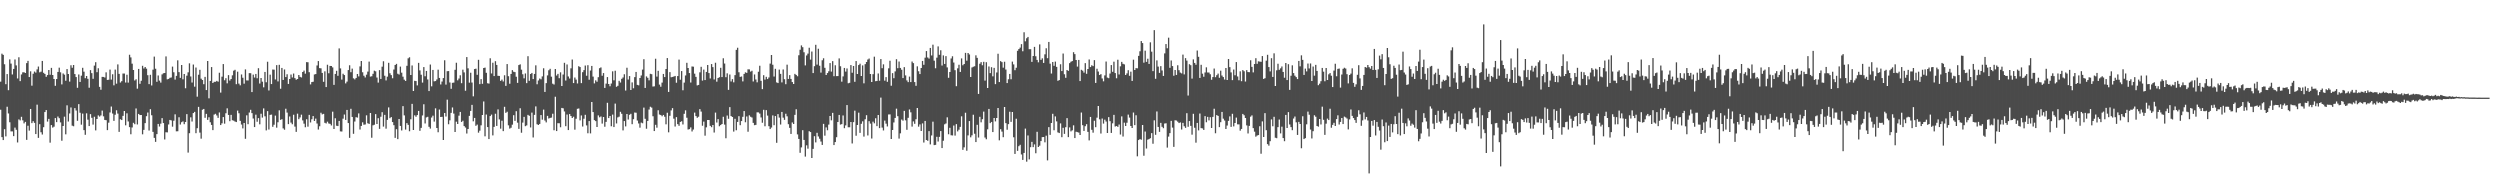 <?xml version="1.0" encoding="UTF-8"?>
<svg xmlns="http://www.w3.org/2000/svg" width="1920" height="150">
  <path d="M0 62.709h1v21.571H0zM1 41.202h1v64.139H1zM2 42.135h1v65.433H2zM3 49.363h1v49.859H3zM4 64.672h1v40.108H4zM5 56.895h1v25.058H5zM6 69.292h1v17.837H6zM7 45.593h1v48.296H7zM8 48.843h1v52.047H8zM9 57.195h1v43.730H9zM10 52.922h1v51.607H10zM11 45.645h1v52.371H11zM12 50.244h1v49.459H12zM13 60.286h1v49.107H13zM14 43.975h1v47.723H14zM15 62.307h1v30.169H15zM16 57.175h1v32.506H16zM17 55.575h1v36.841H17zM18 55.515h1v39.246H18zM19 56.071h1v37.531H19zM20 48.462h1v58.981H20zM21 46.723h1v49.819H21zM22 59.185h1v41.114H22zM23 54.791h1v28.895H23zM24 65.818h1v28.728H24zM25 56.626h1v36.447H25zM26 54.963h1v39.421H26zM27 55.754h1v47.208H27zM28 53.277h1v27.088H28zM29 51.122h1v54.765H29zM30 55.555h1v39.811H30zM31 55.064h1v46.514H31zM32 46.778h1v56.564H32zM33 55.901h1v41.794H33zM34 56.758h1v29.293H34zM35 58.958h1v25.551H35zM36 57.639h1v35.741H36zM37 53.748h1v37.546H37zM38 57.412h1v52.154H38zM39 52.111h1v43.916H39zM40 57.606h1v40.389H40zM41 60.653h1v36.621H41zM42 65.893h1v24.758H42zM43 60.713h1v33.079H43zM44 55.243h1v34.238H44zM45 51.965h1v38.801H45zM46 55.560h1v38.434H46zM47 64.812h1v43.278H47zM48 56.427h1v40.332H48zM49 57.345h1v32.232H49zM50 61.991h1v41.200H50zM51 53.041h1v27.845H51zM52 56.824h1v36.496H52zM53 62.675h1v24.466H53zM54 50.112h1v32.423H54zM55 52.010h1v44.514H55zM56 49.911h1v47.036H56zM57 56.902h1v26.169H57zM58 59.173h1v25.704H58zM59 67.412h1v25.377H59zM60 57.170h1v22.802H60zM61 62.902h1v23.662H61zM62 58.110h1v37.646H62zM63 52.059h1v35.192H63zM64 55.057h1v44.886H64zM65 60.079h1v43.443H65zM66 58.393h1v28.629H66zM67 60.535h1v31.356H67zM68 67.371h1v29.434H68zM69 53.857h1v33.777H69zM70 56.165h1v34.282H70zM71 60.497h1v35.196H71zM72 50.407h1v39.235H72zM73 47.768h1v52.397H73zM74 55.453h1v35.918H74zM75 52.413h1v36.192H75zM76 66.698h1v22.864H76zM77 68.897h1v19.771H77zM78 59.058h1v25.895H78zM79 59.067h1v30.283H79zM80 59.543h1v32.561H80zM81 55.572h1v36.757H81zM82 61.378h1v38.574H82zM83 61.220h1v32.996H83zM84 53.448h1v32.942H84zM85 61.158h1v20.641H85zM86 57.027h1v30.172H86zM87 65.520h1v27.305H87zM88 53.479h1v34.630H88zM89 64.274h1v20.418H89zM90 49.469h1v37.775H90zM91 56.707h1v44.571H91zM92 63.374h1v28.206H92zM93 62.344h1v29.859H93zM94 56.473h1v32.538H94zM95 56.460h1v28.781H95zM96 63.372h1v32.865H96zM97 57.400h1v29.662H97zM98 63.461h1v29.810H98zM99 42.017h1v55.633H99zM100 44.057h1v59.066H100zM101 48.899h1v48.974H101zM102 53.747h1v40.569H102zM103 61.788h1v33.610H103zM104 60.882h1v22.394H104zM105 68.089h1v27.486H105zM106 52.936h1v34.582H106zM107 64.358h1v24.020H107zM108 61.995h1v26.314H108zM109 50.532h1v52.629H109zM110 52.591h1v47.171H110zM111 51.463h1v43.094H111zM112 52.758h1v36.484H112zM113 57.750h1v28.702H113zM114 64.615h1v35.629H114zM115 57.450h1v26.419H115zM116 65.656h1v22.887H116zM117 53.514h1v47.741H117zM118 43.490h1v62.386H118zM119 52.775h1v56.163H119zM120 62.813h1v40.196H120zM121 57.952h1v37.214H121zM122 61.924h1v35.267H122zM123 63.438h1v31.521H123zM124 57.137h1v33.602H124zM125 56.264h1v38.250H125zM126 56.089h1v51.027H126zM127 43.329h1v58.272H127zM128 60.938h1v40.757H128zM129 60.642h1v34.948H129zM130 59.768h1v32.363H130zM131 59.508h1v32.961H131zM132 51.159h1v46.124H132zM133 55.482h1v37.235H133zM134 61.138h1v26.646H134zM135 58.288h1v42.587H135zM136 46.329h1v54.483H136zM137 55.402h1v34.634H137zM138 59.787h1v35.873H138zM139 49.942h1v43.933H139zM140 60.907h1v32.335H140zM141 56.833h1v38.558H141zM142 67.801h1v25.880H142zM143 58.121h1v29.510H143zM144 55.543h1v61.654H144zM145 48.662h1v53.633H145zM146 58.727h1v31.372H146zM147 63.376h1v29.960H147zM148 49.547h1v37.279H148zM149 66.573h1v19.358H149zM150 51.847h1v50.449H150zM151 74.261h1v24.185H151zM152 57.372h1v24.690H152zM153 53.587h1v48.229H153zM154 60.398h1v46.082H154zM155 61.417h1v22.841H155zM156 64.675h1v19.011H156zM157 59.020h1v31.451H157zM158 69.173h1v18.260H158zM159 46.873h1v45.186H159zM160 75.520h1v14.559H160zM161 62.134h1v31.764H161zM162 51.527h1v44.411H162zM163 63.762h1v36.185H163zM164 62.846h1v25.156H164zM165 62.834h1v24.577H165zM166 62.089h1v26.578H166zM167 62.709h1v27.813H167zM168 55.840h1v30.511H168zM169 71.132h1v24.938H169zM170 58.893h1v35.840H170zM171 49.225h1v40.703H171zM172 61.649h1v33.309H172zM173 60.035h1v26.959H173zM174 64.011h1v19.185H174zM175 57.715h1v30.555H175zM176 61.832h1v31.230H176zM177 60.647h1v27.578H177zM178 57.869h1v34.474H178zM179 54.271h1v38.390H179zM180 53.601h1v39.734H180zM181 64.661h1v29.068H181zM182 55.060h1v29.857H182zM183 64.182h1v22.828H183zM184 65.533h1v27.294H184zM185 57.204h1v38.458H185zM186 59.697h1v38.926H186zM187 64.267h1v30.174H187zM188 53.320h1v53.277H188zM189 61.771h1v26.794H189zM190 61.774h1v33.613H190zM191 56.143h1v30.273H191zM192 56.206h1v28.129H192zM193 70.713h1v16.148H193zM194 57.318h1v33.710H194zM195 59.528h1v38.052H195zM196 56.764h1v31.324H196zM197 60.092h1v33.416H197zM198 52.375h1v38.355H198zM199 64.146h1v31.344H199zM200 59.902h1v27.430H200zM201 62.744h1v27.567H201zM202 67.091h1v16.134H202zM203 55.244h1v34.105H203zM204 63.188h1v36.972H204zM205 47.406h1v37.940H205zM206 69.491h1v30.007H206zM207 57.341h1v30.879H207zM208 64.580h1v23.423H208zM209 53.375h1v43.995H209zM210 53.484h1v42.295H210zM211 61.048h1v27.757H211zM212 50.023h1v48.032H212zM213 62.490h1v31.433H213zM214 49.760h1v34.962H214zM215 68.151h1v23.883H215zM216 52.156h1v39.399H216zM217 61.380h1v37.239H217zM218 53.338h1v46.317H218zM219 59.198h1v24.296H219zM220 57.032h1v29.424H220zM221 64.481h1v30.860H221zM222 60.648h1v28.817H222zM223 57.247h1v36.887H223zM224 59.482h1v35.978H224zM225 56.472h1v31.633H225zM226 59.988h1v37.259H226zM227 61.255h1v40.025H227zM228 60.697h1v26.610H228zM229 57.617h1v33.951H229zM230 59.028h1v31.134H230zM231 59.474h1v28.593H231zM232 55.288h1v37.167H232zM233 54.202h1v40.781H233zM234 56.580h1v41.148H234zM235 47.709h1v43.881H235zM236 47.827h1v49.462H236zM237 55.459h1v32.770H237zM238 64.801h1v29.242H238zM239 63.013h1v28.609H239zM240 62.769h1v26.363H240zM241 57.184h1v35.719H241zM242 56.870h1v34.231H242zM243 50.267h1v44.583H243zM244 46.899h1v52.606H244zM245 52.315h1v44.677H245zM246 52.496h1v34.106H246zM247 56.014h1v31.859H247zM248 62.837h1v24.603H248zM249 54.779h1v39.550H249zM250 66.862h1v27.952H250zM251 49.738h1v43.714H251zM252 56.246h1v38.595H252zM253 50.634h1v44.518H253zM254 50.696h1v45.662H254zM255 51.776h1v33.960H255zM256 65.197h1v33.878H256zM257 56.785h1v34.051H257zM258 54.381h1v42.193H258zM259 58.240h1v38.580H259zM260 37.162h1v55.721H260zM261 52.507h1v48.409H261zM262 61.127h1v39.907H262zM263 56.648h1v34.484H263zM264 57.631h1v30.352H264zM265 64.054h1v28.080H265zM266 62.684h1v21.757H266zM267 53.793h1v40.702H267zM268 50.099h1v55.791H268zM269 55.471h1v28.072H269zM270 52.694h1v37.090H270zM271 60.157h1v42.598H271zM272 60.990h1v32.348H272zM273 59.845h1v30.149H273zM274 56.819h1v33.493H274zM275 58.695h1v28.393H275zM276 50.973h1v48.486H276zM277 46.823h1v49.870H277zM278 55.486h1v38.446H278zM279 58.160h1v37.632H279zM280 59.489h1v36.095H280zM281 57.357h1v31.225H281zM282 54.965h1v39.702H282zM283 47.316h1v47.855H283zM284 58.824h1v27.961H284zM285 58.578h1v47.185H285zM286 56.671h1v39.562H286zM287 54.297h1v41.501H287zM288 54.798h1v32.879H288zM289 59.539h1v35.713H289zM290 63.453h1v27.316H290zM291 53.865h1v45.094H291zM292 60.619h1v29.012H292zM293 51.210h1v34.946H293zM294 47.076h1v50.131H294zM295 58.186h1v30.048H295zM296 61.758h1v37.074H296zM297 58.886h1v33.191H297zM298 48.238h1v34.252H298zM299 56.253h1v34.534H299zM300 57.725h1v32.161H300zM301 60.127h1v33.632H301zM302 53.380h1v42.779H302zM303 49.906h1v55.994H303zM304 49.044h1v50.172H304zM305 56.603h1v50.254H305zM306 57.229h1v34.164H306zM307 51.137h1v45.578H307zM308 55.829h1v44.378H308zM309 58.892h1v22.640H309zM310 61.181h1v27.469H310zM311 62.135h1v37.390H311zM312 50.548h1v44.014H312zM313 44.802h1v51.090H313zM314 43.994h1v56.835H314zM315 57.611h1v34.010H315zM316 50.257h1v29.534H316zM317 69.873h1v29.973H317zM318 62.062h1v26.508H318zM319 62.240h1v27.407H319zM320 65.610h1v22.778H320zM321 48.260h1v36.943H321zM322 54.070h1v46.376H322zM323 57.392h1v40.800H323zM324 63.428h1v25.274H324zM325 51.517h1v28.584H325zM326 58.559h1v36.252H326zM327 54.488h1v35.689H327zM328 61.048h1v28.672H328zM329 69.928h1v27.439H329zM330 49.561h1v49.214H330zM331 66.293h1v23.967H331zM332 53.689h1v35.156H332zM333 62.448h1v30.950H333zM334 62.277h1v20.929H334zM335 61.037h1v37.260H335zM336 53.488h1v48.073H336zM337 59.832h1v24.290H337zM338 64.847h1v25.018H338zM339 62.609h1v27.090H339zM340 59.947h1v47.583H340zM341 46.264h1v40.513H341zM342 64.992h1v24.524H342zM343 54.672h1v21.851H343zM344 54.570h1v40.858H344zM345 63.309h1v29.102H345zM346 68.190h1v18.487H346zM347 63.608h1v18.949H347zM348 63.460h1v23.761H348zM349 53.599h1v47.767H349zM350 48.161h1v45.291H350zM351 61.706h1v33.516H351zM352 60.305h1v28.526H352zM353 57.780h1v28.204H353zM354 63.896h1v29.739H354zM355 53.521h1v39.198H355zM356 55.625h1v41.219H356zM357 69.675h1v28.249H357zM358 43.839h1v58.711H358zM359 52.493h1v46.584H359zM360 63.513h1v25.479H360zM361 55.871h1v29.344H361zM362 63.363h1v17.189H362zM363 73.972h1v19.208H363zM364 53.063h1v37.486H364zM365 52.759h1v43.838H365zM366 57.438h1v38.246H366zM367 45.916h1v55.974H367zM368 64.606h1v35.765H368zM369 60.752h1v35.508H369zM370 64.372h1v23.937H370zM371 52.209h1v25.726H371zM372 51.938h1v52.769H372zM373 55.917h1v32.028H373zM374 63.942h1v33.638H374zM375 64.222h1v42.599H375zM376 44.730h1v44.396H376zM377 56.413h1v31.612H377zM378 48.204h1v55.793H378zM379 58.421h1v39.021H379zM380 47.014h1v40.324H380zM381 49.848h1v46.889H381zM382 58.206h1v25.802H382zM383 58.319h1v33.388H383zM384 62.098h1v36.724H384zM385 61.122h1v31.591H385zM386 62.562h1v38.168H386zM387 57.815h1v24.214H387zM388 65.961h1v20.716H388zM389 49.198h1v36.629H389zM390 58.502h1v37.760H390zM391 64.299h1v34.481H391zM392 56.795h1v41.301H392zM393 53.844h1v41.923H393zM394 55.096h1v33.389H394zM395 55.401h1v37.413H395zM396 58.912h1v26.507H396zM397 63.618h1v30.570H397zM398 49.946h1v49.029H398zM399 49.410h1v33.714H399zM400 53.519h1v48.436H400zM401 57.017h1v37.119H401zM402 60.177h1v29.571H402zM403 56.416h1v40.516H403zM404 63.835h1v32.491H404zM405 43.167h1v45.027H405zM406 62.053h1v26.905H406zM407 56.830h1v41.070H407zM408 56.029h1v30.447H408zM409 60.704h1v44.869H409zM410 56.765h1v31.468H410zM411 50.151h1v31.550H411zM412 64.730h1v30.699H412zM413 61.779h1v34.203H413zM414 60.287h1v34.892H414zM415 60.936h1v27.423H415zM416 58.692h1v33.236H416zM417 52.413h1v31.741H417zM418 70.584h1v21.971H418zM419 63.845h1v30.147H419zM420 57.884h1v31.100H420zM421 53.967h1v37.042H421zM422 52.830h1v37.727H422zM423 58.858h1v31.485H423zM424 64.280h1v23.086H424zM425 64.898h1v35.121H425zM426 53.002h1v21.310H426zM427 58.028h1v42.646H427zM428 56.748h1v37.874H428zM429 60.077h1v34.602H429zM430 55.531h1v42.230H430zM431 66.071h1v16.812H431zM432 57.254h1v25.945H432zM433 48.231h1v37.374H433zM434 61.850h1v35.087H434zM435 49.514h1v38.437H435zM436 58.746h1v41.127H436zM437 60.325h1v27.263H437zM438 52.496h1v36.592H438zM439 45.731h1v44.875H439zM440 63.792h1v25.843H440zM441 59.525h1v40.045H441zM442 61.157h1v30.016H442zM443 64.120h1v19.438H443zM444 50.832h1v32.478H444zM445 51.508h1v40.935H445zM446 63.830h1v24.822H446zM447 55.451h1v41.749H447zM448 53.839h1v37.362H448zM449 50.319h1v37.830H449zM450 58.182h1v38.116H450zM451 50.064h1v52.292H451zM452 61.257h1v31.740H452zM453 54.149h1v48.316H453zM454 50.651h1v27.704H454zM455 58.824h1v27.230H455zM456 64.026h1v28.219H456zM457 61.689h1v31.322H457zM458 62.756h1v34.759H458zM459 59.289h1v29.357H459zM460 52.387h1v37.705H460zM461 51.753h1v37.692H461zM462 58.148h1v36.800H462zM463 56.096h1v33.753H463zM464 67.558h1v29.763H464zM465 64.231h1v29.342H465zM466 59.177h1v19.782H466zM467 64.509h1v26.164H467zM468 66.244h1v22.866H468zM469 64.180h1v32.803H469zM470 54.786h1v33.234H470zM471 61.685h1v35.914H471zM472 54.302h1v25.273H472zM473 66.685h1v28.153H473zM474 65.906h1v24.280H474zM475 62.071h1v27.528H475zM476 63.407h1v22.432H476zM477 60.537h1v26.864H477zM478 59.473h1v40.673H478zM479 57.011h1v35.990H479zM480 69.556h1v27.497H480zM481 52.035h1v35.523H481zM482 61.072h1v30.727H482zM483 58.398h1v29.762H483zM484 69.130h1v18.278H484zM485 63.297h1v32.105H485zM486 67.812h1v23.754H486zM487 59.231h1v27.213H487zM488 55.260h1v31.342H488zM489 65.178h1v27.388H489zM490 65.545h1v29.294H490zM491 59.902h1v38.154H491zM492 57.975h1v36.179H492zM493 53.438h1v41.208H493zM494 45.463h1v37.188H494zM495 67.530h1v23.728H495zM496 58.683h1v40.185H496zM497 59.741h1v33.136H497zM498 61.674h1v22.460H498zM499 56.700h1v25.260H499zM500 56.993h1v25.669H500zM501 66.469h1v22.819H501zM502 66.296h1v34.357H502zM503 45.094h1v50.754H503zM504 58.843h1v39.222H504zM505 54.380h1v30.297H505zM506 64.969h1v23.019H506zM507 66.597h1v21.784H507zM508 63.447h1v25.860H508zM509 56.781h1v31.463H509zM510 59.198h1v30.442H510zM511 53.005h1v42.506H511zM512 44.596h1v41.996H512zM513 70.629h1v30.984H513zM514 55.399h1v33.538H514zM515 59.358h1v25.441H515zM516 59.077h1v23.952H516zM517 58.759h1v32.387H517zM518 58.305h1v38.882H518zM519 63.540h1v26.418H519zM520 58.408h1v36.906H520zM521 45.762h1v50.860H521zM522 61.250h1v32.419H522zM523 54.561h1v38.560H523zM524 69.333h1v26.279H524zM525 63.447h1v23.958H525zM526 57.943h1v26.794H526zM527 48.208h1v42.190H527zM528 52.211h1v47.279H528zM529 56.128h1v43.044H529zM530 63.378h1v34.456H530zM531 51.069h1v49.910H531zM532 51.187h1v48.287H532zM533 56.565h1v29.927H533zM534 59.050h1v30.106H534zM535 65.584h1v24.886H535zM536 65.232h1v24.410H536zM537 55.547h1v28.267H537zM538 51.316h1v34.410H538zM539 61.902h1v34.670H539zM540 53.455h1v39.926H540zM541 61.508h1v42.683H541zM542 55.246h1v42.531H542zM543 49.902h1v42.259H543zM544 56.120h1v36.019H544zM545 60.248h1v36.426H545zM546 49.208h1v48.470H546zM547 51.566h1v44.411H547zM548 61.030h1v40.744H548zM549 48.158h1v38.314H549zM550 62.706h1v31.376H550zM551 59.925h1v31.575H551zM552 59.279h1v37.680H552zM553 52.092h1v43.950H553zM554 59.180h1v36.038H554zM555 44.728h1v44.950H555zM556 48.783h1v46.910H556zM557 59.266h1v46.918H557zM558 56.332h1v32.408H558zM559 69.011h1v22.214H559zM560 57.263h1v25.000H560zM561 62.564h1v26.582H561zM562 60.749h1v29.114H562zM563 63.255h1v37.808H563zM564 57.684h1v33.577H564zM565 38.282h1v61.744H565zM566 36.678h1v56.984H566zM567 55.520h1v33.724H567zM568 59.052h1v37.091H568zM569 58.725h1v34.264H569zM570 62.531h1v27.151H570zM571 56.779h1v28.535H571zM572 55.558h1v38.353H572zM573 55.947h1v33.479H573zM574 53.266h1v47.925H574zM575 53.305h1v35.255H575zM576 54.968h1v34.685H576zM577 54.341h1v35.922H577zM578 62.582h1v31.777H578zM579 57.202h1v38.961H579zM580 61.009h1v34.888H580zM581 63.224h1v23.064H581zM582 55.103h1v31.220H582zM583 50.469h1v36.774H583zM584 62.071h1v28.131H584zM585 68.460h1v25.814H585zM586 57.741h1v26.609H586zM587 61.114h1v35.853H587zM588 59.008h1v25.581H588zM589 60.722h1v28.044H589zM590 59.493h1v37.448H590zM591 48.863h1v50.244H591zM592 42.252h1v55.680H592zM593 49.700h1v38.920H593zM594 58.751h1v37.413H594zM595 52.843h1v36.300H595zM596 63.300h1v46.352H596zM597 63.814h1v23.853H597zM598 53.460h1v36.839H598zM599 56.709h1v38.910H599zM600 63.299h1v22.658H600zM601 53.337h1v37.054H601zM602 60.807h1v31.273H602zM603 64.675h1v22.682H603zM604 49.667h1v39.699H604zM605 60.617h1v34.774H605zM606 57.700h1v40.501H606zM607 60.610h1v42.256H607zM608 63.025h1v31.043H608zM609 64.524h1v30.718H609zM610 56.722h1v31.502H610zM611 57.542h1v26.366H611zM612 58.576h1v44.623H612zM613 42.440h1v64.277H613zM614 38.216h1v79.117H614zM615 34.874h1v78.312H615zM616 36.263h1v63.724H616zM617 40.133h1v67.333H617zM618 50.230h1v70.064H618zM619 42.610h1v68.990H619zM620 41.144h1v73.039H620zM621 36.665h1v64.120H621zM622 45.774h1v55.649H622zM623 39.571h1v81.763H623zM624 56.135h1v58.195H624zM625 50.859h1v53.767H625zM626 34.400h1v74.987H626zM627 49.596h1v52.379H627zM628 37.414h1v67.413H628zM629 50.506h1v56.023H629zM630 55.758h1v52.948H630zM631 46.273h1v65.019H631zM632 44.751h1v50.359H632zM633 52.073h1v52.124H633zM634 57.614h1v40.218H634zM635 56.104h1v43.937H635zM636 54.733h1v40.952H636zM637 48.442h1v40.653H637zM638 54.982h1v37.430H638zM639 46.951h1v39.745H639zM640 58.501h1v52.893H640zM641 50.146h1v58.985H641zM642 58.456h1v46.911H642zM643 58.425h1v35.258H643zM644 44.864h1v43.414H644zM645 50.909h1v44.780H645zM646 62.718h1v32.602H646zM647 58.692h1v30.003H647zM648 52.196h1v46.266H648zM649 55.015h1v41.292H649zM650 52.591h1v28.088H650zM651 63.964h1v33.771H651zM652 63.573h1v34.156H652zM653 49.982h1v43.721H653zM654 55.872h1v54.322H654zM655 50.695h1v43.091H655zM656 62.823h1v22.156H656zM657 46.905h1v57.356H657zM658 56.813h1v39.175H658zM659 49.987h1v36.544H659zM660 48.897h1v53.166H660zM661 58.386h1v36.700H661zM662 50.249h1v42.956H662zM663 64.004h1v40.921H663zM664 49.272h1v42.301H664zM665 47.631h1v40.864H665zM666 45.728h1v58.322H666zM667 44.955h1v48.148H667zM668 56.810h1v38.104H668zM669 62.997h1v43.412H669zM670 56.963h1v36.454H670zM671 43.518h1v51.209H671zM672 62.347h1v28.485H672zM673 62.134h1v34.743H673zM674 56.422h1v31.918H674zM675 61.998h1v36.417H675zM676 45.366h1v29.607H676zM677 52.354h1v45.643H677zM678 49.406h1v50.801H678zM679 61.937h1v30.699H679zM680 59.237h1v35.748H680zM681 62.846h1v34.281H681zM682 52.492h1v35.430H682zM683 46.639h1v41.220H683zM684 65.838h1v40.891H684zM685 56.178h1v43.648H685zM686 60.060h1v33.999H686zM687 54.840h1v35.710H687zM688 45.452h1v37.985H688zM689 52.395h1v36.824H689zM690 47.233h1v59.213H690zM691 52.198h1v50.226H691zM692 53.577h1v38.218H692zM693 59.955h1v32.709H693zM694 51.535h1v33.624H694zM695 57.890h1v34.512H695zM696 61.757h1v37.927H696zM697 63.100h1v27.364H697zM698 58.837h1v25.210H698zM699 63.048h1v23.239H699zM700 47.242h1v49.996H700zM701 48.482h1v44.750H701zM702 63.017h1v32.067H702zM703 65.870h1v25.747H703zM704 50.938h1v31.997H704zM705 54.748h1v42.524H705zM706 56.898h1v38.643H706zM707 52.201h1v48.410H707zM708 46.780h1v47.972H708zM709 49.791h1v59.697H709zM710 44.313h1v48.578H710zM711 39.212h1v68.308H711zM712 44.111h1v64.044H712zM713 45.024h1v55.697H713zM714 36.796h1v74.116H714zM715 42.617h1v61.430H715zM716 34.311h1v59.145H716zM717 46.610h1v64.859H717zM718 52.417h1v58.835H718zM719 44.285h1v60.799H719zM720 35.659h1v73.040H720zM721 42.109h1v62.998H721zM722 38.592h1v62.079H722zM723 50.340h1v63.364H723zM724 42.542h1v65.558H724zM725 49.109h1v46.373H725zM726 43.096h1v51.742H726zM727 51.776h1v38.359H727zM728 59.752h1v43.381H728zM729 55.301h1v42.857H729zM730 44.920h1v58.981H730zM731 43.193h1v60.856H731zM732 48.047h1v48.360H732zM733 53.914h1v50.247H733zM734 66.226h1v29.129H734zM735 52.470h1v48.428H735zM736 49.720h1v49.858H736zM737 55.238h1v42.187H737zM738 44.864h1v44.466H738zM739 50.124h1v64.987H739zM740 49.140h1v63.990H740zM741 40.609h1v45.955H741zM742 46.590h1v69.154H742zM743 40.724h1v63.281H743zM744 41.849h1v51.124H744zM745 59.142h1v46.317H745zM746 51.788h1v52.161H746zM747 51.258h1v36.870H747zM748 50.888h1v51.798H748zM749 42.497h1v66.608H749zM750 44.436h1v51.422H750zM751 72.146h1v33.498H751zM752 48.943h1v40.753H752zM753 47.698h1v46.271H753zM754 50.118h1v41.449H754zM755 47.439h1v38.252H755zM756 61.887h1v43.723H756zM757 47.762h1v59.196H757zM758 67.596h1v31.741H758zM759 51.059h1v32.610H759zM760 56.151h1v38.412H760zM761 51.606h1v42.015H761zM762 58.625h1v42.779H762zM763 52.141h1v38.492H763zM764 64.618h1v28.614H764zM765 55.651h1v34.986H765zM766 41.278h1v41.646H766zM767 63.029h1v44.726H767zM768 46.939h1v52.275H768zM769 47.705h1v53.374H769zM770 51.947h1v53.421H770zM771 47.392h1v34.772H771zM772 53.375h1v41.210H772zM773 63.776h1v35.880H773zM774 60.893h1v34.427H774zM775 56.758h1v29.077H775zM776 60.854h1v32.764H776zM777 47.304h1v38.730H777zM778 49.458h1v55.953H778zM779 53.896h1v64.303H779zM780 52.018h1v39.176H780zM781 39.026h1v76.834H781zM782 37.676h1v74.622H782zM783 36.562h1v74.652H783zM784 33.889h1v84.736H784zM785 39.364h1v83.440H785zM786 24.779h1v92.667H786zM787 31.759h1v66.995H787zM788 29.382h1v94.797H788zM789 28.368h1v75.679H789zM790 37.782h1v84.658H790zM791 37.788h1v75.274H791zM792 47.490h1v61.475H792zM793 42.987h1v70.006H793zM794 35.977h1v74.934H794zM795 43.204h1v74.507H795zM796 46.036h1v55.200H796zM797 47.875h1v65.018H797zM798 34.086h1v77.771H798zM799 45.984h1v62.368H799zM800 44.814h1v60.495H800zM801 48.348h1v56.856H801zM802 41.733h1v67.575H802zM803 37.068h1v67.118H803zM804 44.715h1v78.464H804zM805 32.213h1v65.402H805zM806 48.900h1v54.690H806zM807 56.483h1v38.004H807zM808 47.622h1v39.789H808zM809 50.526h1v49.507H809zM810 47.289h1v42.087H810zM811 51.352h1v41.885H811zM812 62.032h1v39.651H812zM813 61.481h1v40.718H813zM814 49.373h1v45.405H814zM815 54.558h1v50.820H815zM816 41.117h1v57.056H816zM817 57.016h1v45.773H817zM818 59.727h1v37.962H818zM819 53.785h1v36.953H819zM820 54.410h1v50.917H820zM821 48.504h1v49.318H821zM822 47.411h1v53.487H822zM823 46.888h1v53.232H823zM824 40.064h1v56.208H824zM825 41.567h1v64.464H825zM826 46.095h1v55.095H826zM827 51.143h1v50.325H827zM828 46.021h1v55.824H828zM829 62.263h1v41.433H829zM830 53.632h1v32.815H830zM831 54.259h1v41.889H831zM832 55.754h1v44.809H832zM833 48.462h1v48.447H833zM834 56.658h1v38.725H834zM835 52.985h1v48.313H835zM836 45.653h1v62.194H836zM837 51.489h1v38.340H837zM838 50.108h1v49.568H838zM839 50.798h1v51.113H839zM840 46.203h1v46.543H840zM841 63.708h1v33.972H841zM842 52.763h1v37.606H842zM843 54.911h1v26.497H843zM844 57.606h1v34.048H844zM845 56.912h1v45.627H845zM846 60.278h1v30.769H846zM847 62.451h1v32.465H847zM848 57.894h1v34.009H848zM849 47.274h1v46.077H849zM850 59.620h1v42.545H850zM851 60.038h1v29.896H851zM852 56.468h1v36.599H852zM853 49.979h1v52.124H853zM854 55.148h1v39.568H854zM855 47.367h1v40.876H855zM856 56.109h1v41.050H856zM857 60.128h1v36.634H857zM858 45.856h1v51.576H858zM859 57.202h1v38.452H859zM860 50.919h1v52.418H860zM861 47.518h1v41.899H861zM862 48.982h1v55.899H862zM863 49.481h1v44.730H863zM864 57.582h1v39.181H864zM865 56.379h1v37.893H865zM866 53.927h1v34.061H866zM867 58.234h1v32.090H867zM868 55.039h1v41.717H868zM869 62.132h1v36.155H869zM870 45.823h1v40.579H870zM871 53.743h1v42.366H871zM872 52.350h1v36.183H872zM873 52.459h1v67.626H873zM874 42.928h1v64.626H874zM875 39.382h1v67.400H875zM876 31.539h1v75.778H876zM877 33.097h1v62.882H877zM878 48.144h1v71.460H878zM879 38.907h1v62.085H879zM880 47.518h1v66.554H880zM881 45.115h1v62.131H881zM882 49.095h1v57.705H882zM883 32.499h1v73.653H883zM884 39.675h1v62.594H884zM885 54.647h1v55.765H885zM886 23.165h1v69.234H886zM887 60.543h1v42.973H887zM888 46.374h1v39.241H888zM889 51.162h1v46.340H889zM890 55.965h1v45.301H890zM891 50.812h1v43.527H891zM892 54.095h1v43.267H892zM893 58.300h1v40.168H893zM894 41.017h1v53.845H894zM895 33.836h1v60.851H895zM896 37.052h1v76.318H896zM897 28.946h1v75.983H897zM898 52.071h1v50.173H898zM899 46.425h1v46.419H899zM900 50.758h1v47.227H900zM901 58.140h1v54.657H901zM902 53.768h1v38.603H902zM903 57.545h1v35.010H903zM904 50.133h1v43.313H904zM905 53.937h1v40.579H905zM906 55.756h1v38.244H906zM907 56.355h1v43.128H907zM908 41.948h1v52.405H908zM909 57.143h1v39.816H909zM910 44.662h1v53.522H910zM911 46.556h1v40.358H911zM912 73.373h1v24.032H912zM913 49.322h1v43.656H913zM914 50.075h1v46.570H914zM915 60.341h1v43.092H915zM916 45.599h1v41.804H916zM917 48.334h1v49.761H917zM918 49.706h1v59.858H918zM919 38.827h1v55.603H919zM920 43.602h1v56.529H920zM921 59.842h1v27.340H921zM922 49.781h1v48.612H922zM923 56.565h1v42.063H923zM924 58.935h1v40.832H924zM925 55.656h1v33.537H925zM926 51.725h1v42.195H926zM927 55.673h1v34.093H927zM928 55.720h1v36.748H928zM929 57.046h1v32.950H929zM930 61.254h1v37.063H930zM931 59.171h1v30.605H931zM932 52.609h1v30.890H932zM933 59.304h1v43.019H933zM934 57.750h1v30.627H934zM935 56.508h1v32.538H935zM936 59.767h1v37.866H936zM937 54.260h1v39.610H937zM938 58.000h1v27.953H938zM939 59.196h1v31.959H939zM940 61.088h1v31.507H940zM941 52.206h1v46.849H941zM942 61.428h1v34.982H942zM943 45.301h1v47.540H943zM944 51.546h1v37.863H944zM945 55.623h1v41.801H945zM946 61.546h1v25.836H946zM947 53.419h1v43.634H947zM948 57.813h1v36.629H948zM949 47.692h1v42.637H949zM950 58.702h1v36.780H950zM951 61.654h1v33.871H951zM952 54.808h1v45.552H952zM953 62.352h1v36.654H953zM954 53.789h1v33.704H954zM955 54.732h1v33.776H955zM956 62.641h1v28.001H956zM957 53.847h1v42.475H957zM958 55.356h1v47.148H958zM959 55.467h1v41.212H959zM960 46.265h1v43.351H960zM961 51.363h1v37.240H961zM962 55.617h1v42.765H962zM963 49.168h1v51.952H963zM964 44.709h1v60.270H964zM965 49.012h1v55.094H965zM966 47.128h1v56.598H966zM967 47.335h1v49.623H967zM968 47.439h1v70.604H968zM969 43.079h1v50.132H969zM970 60.603h1v44.589H970zM971 60.076h1v26.833H971zM972 46.615h1v53.404H972zM973 42.098h1v68.620H973zM974 51.511h1v60.355H974zM975 54.850h1v53.583H975zM976 44.677h1v47.007H976zM977 59.073h1v37.906H977zM978 40.950h1v48.761H978zM979 66.037h1v39.753H979zM980 54.002h1v52.136H980zM981 48.934h1v48.724H981zM982 53.588h1v38.239H982zM983 52.483h1v49.951H983zM984 51.062h1v46.210H984zM985 55.230h1v50.813H985zM986 59.707h1v48.760H986zM987 48.386h1v39.872H987zM988 61.509h1v36.780H988zM989 49.299h1v36.834H989zM990 69.025h1v26.572H990zM991 58.178h1v39.469H991zM992 50.166h1v49.812H992zM993 56.127h1v34.919H993zM994 58.117h1v31.365H994zM995 59.261h1v34.694H995zM996 60.742h1v42.907H996zM997 46.804h1v46.810H997zM998 50.932h1v44.283H998zM999 42.493h1v71.396H999zM1000 45.958h1v43.351H1000zM1001 57.543h1v49.235H1001zM1002 52.710h1v53.378H1002zM1003 54.811h1v40.684H1003zM1004 48.781h1v36.950H1004zM1005 52.599h1v35.506H1005zM1006 48.728h1v50.750H1006zM1007 62.218h1v44.108H1007zM1008 51.101h1v49.664H1008zM1009 58.113h1v30.426H1009zM1010 49.819h1v39.815H1010zM1011 54.495h1v42.267H1011zM1012 65.418h1v31.860H1012zM1013 64.275h1v27.134H1013zM1014 62.336h1v33.269H1014zM1015 52.154h1v29.745H1015zM1016 55.058h1v36.945H1016zM1017 62.411h1v41.179H1017zM1018 52.231h1v42.744H1018zM1019 61.454h1v29.607H1019zM1020 57.080h1v35.142H1020zM1021 56.135h1v27.366H1021zM1022 58.174h1v39.920H1022zM1023 66.886h1v29.008H1023zM1024 54.215h1v40.093H1024zM1025 48.965h1v47.796H1025zM1026 58.594h1v32.875H1026zM1027 52.886h1v35.710H1027zM1028 52.645h1v43.011H1028zM1029 67.259h1v26.403H1029zM1030 57.244h1v33.367H1030zM1031 52.826h1v42.433H1031zM1032 52.009h1v37.566H1032zM1033 52.639h1v37.542H1033zM1034 56.963h1v34.057H1034zM1035 64.060h1v35.297H1035zM1036 57.624h1v34.066H1036zM1037 56.534h1v27.538H1037zM1038 52.490h1v36.491H1038zM1039 63.643h1v27.013H1039zM1040 66.638h1v25.549H1040zM1041 64.769h1v29.568H1041zM1042 57.447h1v32.314H1042zM1043 50.071h1v34.635H1043zM1044 60.208h1v27.595H1044zM1045 69.008h1v27.589H1045zM1046 66.015h1v26.471H1046zM1047 57.527h1v28.830H1047zM1048 51.458h1v40.223H1048zM1049 51.980h1v37.804H1049zM1050 49.910h1v42.613H1050zM1051 51.601h1v81.574H1051zM1052 52.756h1v52.484H1052zM1053 50.706h1v42.148H1053zM1054 53.773h1v42.722H1054zM1055 37.579h1v54.621H1055zM1056 53.682h1v50.365H1056zM1057 59.834h1v33.803H1057zM1058 53.250h1v44.148H1058zM1059 42.684h1v57.585H1059zM1060 45.558h1v69.377H1060zM1061 41.569h1v50.230H1061zM1062 52.156h1v44.784H1062zM1063 65.446h1v43.795H1063zM1064 56.842h1v37.223H1064zM1065 36.864h1v71.480H1065zM1066 43.970h1v52.489H1066zM1067 49.362h1v55.800H1067zM1068 60.574h1v34.594H1068zM1069 60.046h1v41.640H1069zM1070 50.471h1v44.958H1070zM1071 52.172h1v37.093H1071zM1072 57.420h1v37.808H1072zM1073 74.210h1v28.790H1073zM1074 49.554h1v37.020H1074zM1075 53.914h1v50.129H1075zM1076 53.723h1v29.731H1076zM1077 39.693h1v54.715H1077zM1078 55.704h1v47.282H1078zM1079 57.220h1v37.513H1079zM1080 65.233h1v31.782H1080zM1081 64.770h1v26.180H1081zM1082 51.041h1v41.517H1082zM1083 53.019h1v43.556H1083zM1084 58.945h1v35.967H1084zM1085 56.490h1v39.293H1085zM1086 60.670h1v37.318H1086zM1087 50.701h1v33.947H1087zM1088 54.457h1v44.541H1088zM1089 47.316h1v61.197H1089zM1090 38.213h1v68.448H1090zM1091 60.836h1v41.663H1091zM1092 51.484h1v42.432H1092zM1093 45.766h1v41.193H1093zM1094 56.666h1v33.836H1094zM1095 61.323h1v31.976H1095zM1096 52.399h1v46.412H1096zM1097 68.647h1v36.180H1097zM1098 51.124h1v30.569H1098zM1099 50.609h1v32.813H1099zM1100 65.488h1v29.460H1100zM1101 57.048h1v42.050H1101zM1102 55.854h1v32.411H1102zM1103 64.529h1v29.822H1103zM1104 52.780h1v32.293H1104zM1105 57.513h1v35.936H1105zM1106 67.878h1v26.969H1106zM1107 62.726h1v30.096H1107zM1108 61.232h1v23.351H1108zM1109 62.120h1v24.897H1109zM1110 61.388h1v24.892H1110zM1111 57.851h1v34.522H1111zM1112 58.704h1v30.827H1112zM1113 66.661h1v31.803H1113zM1114 38.634h1v56.881H1114zM1115 36.353h1v58.729H1115zM1116 60.033h1v31.576H1116zM1117 55.718h1v31.448H1117zM1118 63.409h1v37.832H1118zM1119 68.328h1v26.084H1119zM1120 49.173h1v36.275H1120zM1121 50.591h1v45.152H1121zM1122 58.285h1v28.799H1122zM1123 63.393h1v27.836H1123zM1124 62.553h1v35.948H1124zM1125 50.710h1v48.807H1125zM1126 52.194h1v42.967H1126zM1127 48.611h1v46.878H1127zM1128 59.709h1v32.022H1128zM1129 57.548h1v33.824H1129zM1130 67.941h1v26.680H1130zM1131 52.194h1v31.455H1131zM1132 53.033h1v29.710H1132zM1133 58.128h1v28.217H1133zM1134 67.319h1v23.064H1134zM1135 67.758h1v29.224H1135zM1136 56.116h1v26.581H1136zM1137 55.329h1v51.043H1137zM1138 47.773h1v40.730H1138zM1139 18.725h1v80.676H1139zM1140 61.267h1v40.974H1140zM1141 52.659h1v64.839H1141zM1142 58.934h1v31.765H1142zM1143 56.670h1v29.367H1143zM1144 62.772h1v21.931H1144zM1145 58.324h1v37.050H1145zM1146 59.282h1v57.326H1146zM1147 51.677h1v52.266H1147zM1148 46.814h1v47.878H1148zM1149 60.552h1v33.862H1149zM1150 52.666h1v45.335H1150zM1151 58.095h1v51.131H1151zM1152 30.764h1v97.020H1152zM1153 46.525h1v56.593H1153zM1154 49.938h1v42.095H1154zM1155 52.667h1v39.888H1155zM1156 60.009h1v41.589H1156zM1157 56.805h1v38.290H1157zM1158 62.832h1v24.017H1158zM1159 60.505h1v32.495H1159zM1160 44.921h1v40.904H1160zM1161 53.756h1v40.913H1161zM1162 63.634h1v35.207H1162zM1163 51.773h1v50.010H1163zM1164 63.745h1v39.880H1164zM1165 37.146h1v56.695H1165zM1166 58.143h1v44.140H1166zM1167 58.834h1v42.712H1167zM1168 62.115h1v29.382H1168zM1169 66.278h1v25.781H1169zM1170 54.034h1v39.720H1170zM1171 45.320h1v45.627H1171zM1172 59.290h1v34.841H1172zM1173 53.642h1v37.020H1173zM1174 61.362h1v33.001H1174zM1175 54.006h1v44.769H1175zM1176 50.550h1v39.009H1176zM1177 55.015h1v43.795H1177zM1178 51.967h1v43.845H1178zM1179 50.555h1v38.831H1179zM1180 59.451h1v34.533H1180zM1181 47.806h1v46.257H1181zM1182 46.375h1v44.827H1182zM1183 68.742h1v25.771H1183zM1184 58.439h1v32.866H1184zM1185 57.057h1v46.407H1185zM1186 63.211h1v19.324H1186zM1187 49.092h1v45.513H1187zM1188 55.171h1v28.384H1188zM1189 66.799h1v25.362H1189zM1190 61.836h1v35.902H1190zM1191 54.850h1v45.000H1191zM1192 56.501h1v50.239H1192zM1193 58.106h1v25.810H1193zM1194 62.962h1v29.511H1194zM1195 58.383h1v26.778H1195zM1196 63.156h1v31.267H1196zM1197 57.995h1v40.093H1197zM1198 58.853h1v24.334H1198zM1199 50.710h1v52.693H1199zM1200 41.716h1v55.915H1200zM1201 58.410h1v39.347H1201zM1202 56.847h1v36.971H1202zM1203 47.091h1v46.326H1203zM1204 54.079h1v45.413H1204zM1205 56.067h1v32.686H1205zM1206 60.028h1v31.148H1206zM1207 65.229h1v32.801H1207zM1208 62.517h1v30.324H1208zM1209 56.048h1v33.708H1209zM1210 59.018h1v30.014H1210zM1211 52.093h1v44.874H1211zM1212 64.743h1v22.062H1212zM1213 65.531h1v29.716H1213zM1214 55.131h1v32.096H1214zM1215 60.591h1v26.216H1215zM1216 55.515h1v36.547H1216zM1217 57.661h1v36.963H1217zM1218 65.306h1v27.755H1218zM1219 58.553h1v29.777H1219zM1220 60.977h1v25.884H1220zM1221 55.702h1v36.999H1221zM1222 52.307h1v43.335H1222zM1223 53.542h1v50.671H1223zM1224 58.747h1v52.362H1224zM1225 52.736h1v44.179H1225zM1226 53.429h1v35.741H1226zM1227 62.476h1v24.845H1227zM1228 51.434h1v42.768H1228zM1229 58.785h1v38.360H1229zM1230 59.322h1v36.493H1230zM1231 52.278h1v52.417H1231zM1232 46.478h1v42.669H1232zM1233 54.859h1v30.954H1233zM1234 66.617h1v23.990H1234zM1235 45.702h1v51.955H1235zM1236 63.785h1v41.836H1236zM1237 42.487h1v58.968H1237zM1238 54.925h1v32.856H1238zM1239 61.888h1v27.803H1239zM1240 61.989h1v33.574H1240zM1241 63.853h1v26.128H1241zM1242 55.066h1v40.353H1242zM1243 54.017h1v30.905H1243zM1244 59.188h1v31.664H1244zM1245 58.555h1v28.554H1245zM1246 61.435h1v29.556H1246zM1247 56.647h1v47.996H1247zM1248 57.678h1v33.624H1248zM1249 61.993h1v35.393H1249zM1250 47.713h1v50.569H1250zM1251 58.153h1v30.413H1251zM1252 69.654h1v21.363H1252zM1253 56.286h1v28.514H1253zM1254 59.623h1v29.409H1254zM1255 59.755h1v30.963H1255zM1256 57.165h1v30.936H1256zM1257 53.779h1v48.203H1257zM1258 54.198h1v38.934H1258zM1259 58.745h1v35.012H1259zM1260 45.709h1v40.486H1260zM1261 58.048h1v36.123H1261zM1262 61.547h1v32.191H1262zM1263 58.564h1v33.106H1263zM1264 58.767h1v29.939H1264zM1265 60.393h1v27.119H1265zM1266 50.024h1v39.231H1266zM1267 64.179h1v24.182H1267zM1268 67.315h1v27.916H1268zM1269 44.605h1v40.049H1269zM1270 58.287h1v35.817H1270zM1271 56.192h1v38.699H1271zM1272 55.722h1v30.416H1272zM1273 68.366h1v28.497H1273zM1274 65.171h1v27.582H1274zM1275 50.318h1v33.025H1275zM1276 54.137h1v37.870H1276zM1277 63.172h1v21.412H1277zM1278 60.800h1v22.067H1278zM1279 70.271h1v20.921H1279zM1280 62.038h1v25.851H1280zM1281 57.296h1v28.538H1281zM1282 54.162h1v35.622H1282zM1283 60.891h1v38.826H1283zM1284 58.818h1v34.481H1284zM1285 64.844h1v25.924H1285zM1286 61.833h1v33.222H1286zM1287 47.891h1v41.035H1287zM1288 59.744h1v35.813H1288zM1289 63.078h1v27.021H1289zM1290 56.186h1v33.791H1290zM1291 59.778h1v36.564H1291zM1292 60.349h1v26.465H1292zM1293 56.300h1v28.820H1293zM1294 61.336h1v35.674H1294zM1295 52.298h1v50.815H1295zM1296 56.060h1v35.851H1296zM1297 58.202h1v30.465H1297zM1298 55.938h1v28.239H1298zM1299 60.975h1v26.265H1299zM1300 57.230h1v37.111H1300zM1301 70.291h1v27.035H1301zM1302 62.050h1v24.541H1302zM1303 55.794h1v30.723H1303zM1304 61.325h1v34.334H1304zM1305 52.767h1v42.968H1305zM1306 56.072h1v46.778H1306zM1307 52.152h1v47.683H1307zM1308 54.679h1v39.307H1308zM1309 53.728h1v48.282H1309zM1310 60.134h1v33.156H1310zM1311 58.509h1v31.318H1311zM1312 58.114h1v29.662H1312zM1313 61.683h1v36.374H1313zM1314 52.100h1v39.052H1314zM1315 49.488h1v36.111H1315zM1316 60.972h1v23.410H1316zM1317 67.532h1v24.700H1317zM1318 55.621h1v34.496H1318zM1319 51.403h1v47.715H1319zM1320 42.034h1v68.022H1320zM1321 53.372h1v33.497H1321zM1322 65.086h1v30.145H1322zM1323 63.895h1v36.913H1323zM1324 57.928h1v30.769H1324zM1325 54.035h1v45.489H1325zM1326 52.935h1v38.347H1326zM1327 52.859h1v30.664H1327zM1328 73.954h1v27.429H1328zM1329 60.147h1v31.283H1329zM1330 55.515h1v30.067H1330zM1331 54.169h1v40.653H1331zM1332 53.022h1v55.938H1332zM1333 53.095h1v49.388H1333zM1334 62.003h1v31.689H1334zM1335 64.868h1v30.739H1335zM1336 56.193h1v31.332H1336zM1337 49.142h1v40.705H1337zM1338 63.863h1v28.954H1338zM1339 56.672h1v31.637H1339zM1340 55.471h1v43.700H1340zM1341 57.929h1v42.022H1341zM1342 52.122h1v41.294H1342zM1343 52.858h1v37.369H1343zM1344 60.327h1v39.694H1344zM1345 49.521h1v45.100H1345zM1346 56.174h1v40.319H1346zM1347 55.788h1v39.129H1347zM1348 60.222h1v26.102H1348zM1349 59.210h1v27.768H1349zM1350 60.382h1v31.781H1350zM1351 66.469h1v35.809H1351zM1352 51.808h1v36.747H1352zM1353 56.658h1v35.434H1353zM1354 54.265h1v37.963H1354zM1355 53.462h1v35.184H1355zM1356 66.264h1v32.732H1356zM1357 60.484h1v31.131H1357zM1358 51.537h1v39.659H1358zM1359 57.351h1v30.080H1359zM1360 67.205h1v27.083H1360zM1361 57.766h1v34.330H1361zM1362 60.661h1v32.048H1362zM1363 56.298h1v35.867H1363zM1364 54.649h1v35.002H1364zM1365 59.285h1v34.750H1365zM1366 57.547h1v41.923H1366zM1367 54.876h1v35.676H1367zM1368 53.520h1v36.726H1368zM1369 62.836h1v34.218H1369zM1370 49.904h1v36.846H1370zM1371 64.224h1v26.716H1371zM1372 64.693h1v28.935H1372zM1373 55.332h1v36.478H1373zM1374 61.982h1v34.111H1374zM1375 57.792h1v29.121H1375zM1376 53.282h1v37.633H1376zM1377 55.930h1v37.897H1377zM1378 60.871h1v44.363H1378zM1379 53.214h1v45.398H1379zM1380 52.702h1v42.744H1380zM1381 57.828h1v34.384H1381zM1382 57.189h1v30.939H1382zM1383 54.352h1v40.883H1383zM1384 66.316h1v24.690H1384zM1385 55.121h1v33.995H1385zM1386 56.898h1v27.523H1386zM1387 56.795h1v38.706H1387zM1388 43.119h1v57.660H1388zM1389 52.463h1v51.282H1389zM1390 57.543h1v35.316H1390zM1391 58.523h1v34.497H1391zM1392 39.085h1v56.800H1392zM1393 61.394h1v36.072H1393zM1394 60.776h1v28.536H1394zM1395 65.045h1v23.623H1395zM1396 61.015h1v36.208H1396zM1397 56.127h1v39.047H1397zM1398 54.117h1v33.569H1398zM1399 63.402h1v20.378H1399zM1400 63.590h1v34.066H1400zM1401 56.305h1v33.331H1401zM1402 51.400h1v44.318H1402zM1403 56.206h1v32.681H1403zM1404 56.372h1v25.682H1404zM1405 57.698h1v32.119H1405zM1406 68.321h1v27.547H1406zM1407 55.095h1v28.155H1407zM1408 60.825h1v30.060H1408zM1409 63.059h1v23.343H1409zM1410 58.228h1v28.188H1410zM1411 67.691h1v24.107H1411zM1412 51.009h1v41.170H1412zM1413 60.151h1v35.536H1413zM1414 42.600h1v42.914H1414zM1415 41.570h1v74.542H1415zM1416 49.738h1v42.864H1416zM1417 59.958h1v34.758H1417zM1418 63.997h1v32.371H1418zM1419 49.335h1v43.667H1419zM1420 63.134h1v30.041H1420zM1421 61.399h1v32.769H1421zM1422 53.094h1v34.503H1422zM1423 63.463h1v24.774H1423zM1424 61.685h1v30.586H1424zM1425 60.273h1v27.573H1425zM1426 57.827h1v27.388H1426zM1427 55.165h1v51.961H1427zM1428 57.372h1v42.158H1428zM1429 57.485h1v38.207H1429zM1430 49.071h1v45.574H1430zM1431 57.809h1v33.543H1431zM1432 60.308h1v25.294H1432zM1433 59.004h1v41.205H1433zM1434 61.372h1v41.547H1434zM1435 51.276h1v35.181H1435zM1436 57.308h1v32.917H1436zM1437 47.776h1v45.659H1437zM1438 54.738h1v43.307H1438zM1439 61.767h1v33.646H1439zM1440 58.534h1v46.365H1440zM1441 51.921h1v37.798H1441zM1442 56.004h1v42.209H1442zM1443 55.482h1v38.754H1443zM1444 52.670h1v41.869H1444zM1445 59.940h1v34.342H1445zM1446 63.757h1v31.991H1446zM1447 54.365h1v31.453H1447zM1448 53.595h1v33.453H1448zM1449 66.026h1v25.074H1449zM1450 58.073h1v34.269H1450zM1451 53.974h1v49.880H1451zM1452 52.848h1v48.628H1452zM1453 51.721h1v36.039H1453zM1454 56.050h1v34.353H1454zM1455 49.432h1v62.140H1455zM1456 55.935h1v46.054H1456zM1457 56.270h1v38.489H1457zM1458 55.016h1v36.652H1458zM1459 60.258h1v35.603H1459zM1460 51.491h1v35.063H1460zM1461 63.733h1v33.888H1461zM1462 54.400h1v37.347H1462zM1463 59.711h1v34.929H1463zM1464 57.516h1v32.733H1464zM1465 53.647h1v35.992H1465zM1466 62.201h1v27.823H1466zM1467 54.892h1v37.680H1467zM1468 54.908h1v43.482H1468zM1469 52.202h1v30.069H1469zM1470 61.608h1v30.708H1470zM1471 55.871h1v41.663H1471zM1472 61.640h1v29.903H1472zM1473 55.039h1v38.457H1473zM1474 62.871h1v30.595H1474zM1475 58.912h1v37.910H1475zM1476 53.535h1v41.717H1476zM1477 57.371h1v36.370H1477zM1478 53.232h1v40.294H1478zM1479 58.090h1v33.791H1479zM1480 53.005h1v42.878H1480zM1481 51.861h1v43.362H1481zM1482 54.841h1v33.194H1482zM1483 51.669h1v45.700H1483zM1484 51.463h1v45.104H1484zM1485 63.326h1v37.591H1485zM1486 58.185h1v38.218H1486zM1487 51.906h1v42.418H1487zM1488 53.183h1v38.497H1488zM1489 64.408h1v33.161H1489zM1490 57.169h1v38.110H1490zM1491 48.333h1v44.919H1491zM1492 48.980h1v62.825H1492zM1493 51.577h1v43.277H1493zM1494 56.040h1v34.924H1494zM1495 63.020h1v35.068H1495zM1496 55.148h1v40.910H1496zM1497 52.859h1v33.148H1497zM1498 55.737h1v34.790H1498zM1499 60.367h1v28.774H1499zM1500 58.210h1v34.246H1500zM1501 58.627h1v34.924H1501zM1502 63.676h1v33.093H1502zM1503 50.078h1v34.994H1503zM1504 57.667h1v34.586H1504zM1505 63.144h1v30.833H1505zM1506 42.722h1v51.604H1506zM1507 42.894h1v56.578H1507zM1508 53.671h1v42.469H1508zM1509 56.134h1v33.831H1509zM1510 55.808h1v38.122H1510zM1511 61.997h1v30.273H1511zM1512 53.245h1v37.211H1512zM1513 59.132h1v30.284H1513zM1514 66.135h1v21.397H1514zM1515 49.121h1v44.544H1515zM1516 53.523h1v40.444H1516zM1517 61.657h1v32.384H1517zM1518 57.740h1v39.413H1518zM1519 53.562h1v40.047H1519zM1520 57.410h1v38.925H1520zM1521 54.553h1v42.000H1521zM1522 49.703h1v45.646H1522zM1523 55.539h1v48.673H1523zM1524 43.732h1v61.322H1524zM1525 49.770h1v49.336H1525zM1526 51.911h1v40.109H1526zM1527 58.398h1v33.233H1527zM1528 51.445h1v44.868H1528zM1529 53.755h1v41.813H1529zM1530 54.688h1v41.524H1530zM1531 49.754h1v41.285H1531zM1532 53.314h1v56.971H1532zM1533 50.292h1v50.623H1533zM1534 51.351h1v40.431H1534zM1535 61.490h1v39.824H1535zM1536 53.576h1v42.027H1536zM1537 51.207h1v40.905H1537zM1538 54.689h1v41.027H1538zM1539 57.592h1v31.714H1539zM1540 58.380h1v36.123H1540zM1541 58.247h1v37.592H1541zM1542 60.992h1v32.036H1542zM1543 53.778h1v28.853H1543zM1544 58.047h1v34.281H1544zM1545 61.190h1v30.894H1545zM1546 54.573h1v36.612H1546zM1547 58.390h1v32.966H1547zM1548 60.352h1v34.782H1548zM1549 53.448h1v39.093H1549zM1550 54.345h1v42.375H1550zM1551 58.685h1v38.519H1551zM1552 51.770h1v38.811H1552zM1553 59.937h1v33.993H1553zM1554 59.491h1v39.056H1554zM1555 58.168h1v35.393H1555zM1556 56.952h1v31.861H1556zM1557 65.873h1v29.377H1557zM1558 50.165h1v40.701H1558zM1559 44.647h1v50.228H1559zM1560 60.461h1v30.059H1560zM1561 55.958h1v41.222H1561zM1562 55.937h1v38.282H1562zM1563 63.996h1v34.335H1563zM1564 62.810h1v25.217H1564zM1565 59.722h1v24.970H1565zM1566 63.078h1v26.571H1566zM1567 63.302h1v20.551H1567zM1568 65.122h1v23.557H1568zM1569 64.231h1v21.963H1569zM1570 61.779h1v27.739H1570zM1571 52.814h1v32.356H1571zM1572 60.374h1v31.622H1572zM1573 64.479h1v26.897H1573zM1574 61.989h1v39.576H1574zM1575 58.256h1v34.808H1575zM1576 56.305h1v29.237H1576zM1577 58.494h1v29.958H1577zM1578 64.087h1v25.567H1578zM1579 63.196h1v34.929H1579zM1580 56.426h1v27.463H1580zM1581 61.140h1v31.209H1581zM1582 56.761h1v35.219H1582zM1583 54.367h1v36.637H1583zM1584 59.525h1v32.280H1584zM1585 60.273h1v42.475H1585zM1586 55.653h1v31.899H1586zM1587 56.507h1v31.971H1587zM1588 65.395h1v26.281H1588zM1589 53.662h1v31.485H1589zM1590 66.037h1v22.845H1590zM1591 69.329h1v21.229H1591zM1592 58.626h1v28.626H1592zM1593 56.065h1v29.995H1593zM1594 64.499h1v28.978H1594zM1595 63.745h1v21.620H1595zM1596 57.904h1v32.845H1596zM1597 64.270h1v32.270H1597zM1598 54.691h1v31.257H1598zM1599 57.480h1v29.558H1599zM1600 59.954h1v33.921H1600zM1601 60.342h1v26.364H1601zM1602 62.844h1v28.307H1602zM1603 61.483h1v25.661H1603zM1604 59.362h1v27.648H1604zM1605 59.629h1v24.159H1605zM1606 64.450h1v31.789H1606zM1607 62.431h1v30.484H1607zM1608 57.996h1v33.196H1608zM1609 58.635h1v29.313H1609zM1610 56.024h1v38.037H1610zM1611 62.150h1v27.885H1611zM1612 60.189h1v31.166H1612zM1613 59.368h1v34.433H1613zM1614 58.595h1v27.928H1614zM1615 59.531h1v26.194H1615zM1616 64.812h1v26.789H1616zM1617 60.735h1v22.126H1617zM1618 65.173h1v22.110H1618zM1619 67.030h1v22.981H1619zM1620 58.247h1v24.211H1620zM1621 54.772h1v34.483H1621zM1622 64.911h1v25.367H1622zM1623 62.230h1v21.208H1623zM1624 59.701h1v30.314H1624zM1625 61.287h1v33.835H1625zM1626 57.151h1v29.184H1626zM1627 61.223h1v27.212H1627zM1628 63.264h1v29.218H1628zM1629 64.670h1v22.914H1629zM1630 53.188h1v36.240H1630zM1631 60.466h1v29.566H1631zM1632 56.427h1v30.425H1632zM1633 61.626h1v22.724H1633zM1634 66.647h1v27.187H1634zM1635 62.170h1v22.939H1635zM1636 60.890h1v23.341H1636zM1637 65.521h1v18.809H1637zM1638 62.943h1v20.491H1638zM1639 59.257h1v22.559H1639zM1640 69.249h1v22.660H1640zM1641 65.814h1v18.026H1641zM1642 61.117h1v24.314H1642zM1643 62.489h1v24.814H1643zM1644 58.075h1v26.037H1644zM1645 64.167h1v22.197H1645zM1646 70.254h1v18.747H1646zM1647 69.903h1v16.792H1647zM1648 57.980h1v20.914H1648zM1649 64.651h1v18.837H1649zM1650 64.526h1v16.491H1650zM1651 68.745h1v16.077H1651zM1652 64.861h1v21.873H1652zM1653 63.809h1v21.806H1653zM1654 63.200h1v14.993H1654zM1655 65.963h1v15.735H1655zM1656 67.918h1v23.175H1656zM1657 66.188h1v19.802H1657zM1658 68.491h1v15.891H1658zM1659 62.509h1v23.874H1659zM1660 60.868h1v26.937H1660zM1661 62.042h1v26.138H1661zM1662 66.823h1v28.110H1662zM1663 61.600h1v23.870H1663zM1664 64.541h1v18.927H1664zM1665 65.166h1v21.641H1665zM1666 65.034h1v15.701H1666zM1667 66.231h1v24.952H1667zM1668 65.010h1v26.720H1668zM1669 65.489h1v19.177H1669zM1670 62.911h1v18.871H1670zM1671 67.379h1v17.144H1671zM1672 62.075h1v23.479H1672zM1673 64.395h1v19.824H1673zM1674 66.950h1v25.825H1674zM1675 65.578h1v22.900H1675zM1676 63.274h1v22.409H1676zM1677 65.405h1v16.960H1677zM1678 65.414h1v15.046H1678zM1679 68.473h1v17.303H1679zM1680 67.232h1v18.940H1680zM1681 63.463h1v28.073H1681zM1682 62.730h1v20.217H1682zM1683 61.865h1v21.525H1683zM1684 67.187h1v20.285H1684zM1685 61.635h1v23.087H1685zM1686 70.296h1v19.296H1686zM1687 59.581h1v20.766H1687zM1688 65.967h1v16.145H1688zM1689 63.671h1v19.679H1689zM1690 70.283h1v14.970H1690zM1691 66.723h1v16.281H1691zM1692 67.256h1v18.077H1692zM1693 63.932h1v21.500H1693zM1694 60.655h1v24.386H1694zM1695 65.894h1v25.624H1695zM1696 66.521h1v19.531H1696zM1697 66.260h1v18.861H1697zM1698 60.143h1v20.683H1698zM1699 67.213h1v15.721H1699zM1700 66.392h1v14.065H1700zM1701 67.100h1v15.530H1701zM1702 70.387h1v14.921H1702zM1703 64.176h1v19.798H1703zM1704 65.430h1v18.539H1704zM1705 63.708h1v18.502H1705zM1706 69.649h1v18.310H1706zM1707 66.304h1v14.928H1707zM1708 70.667h1v15.819H1708zM1709 68.080h1v13.917H1709zM1710 65.279h1v16.659H1710zM1711 63.845h1v18.178H1711zM1712 66.755h1v17.560H1712zM1713 66.630h1v18.983H1713zM1714 68.646h1v16.792H1714zM1715 66.319h1v13.570H1715zM1716 65.692h1v13.112H1716zM1717 67.675h1v18.630H1717zM1718 70.858h1v12.173H1718zM1719 67.213h1v15.698H1719zM1720 67.750h1v14.370H1720zM1721 65.457h1v15.897H1721zM1722 64.776h1v13.616H1722zM1723 69.302h1v15.837H1723zM1724 68.013h1v14.390H1724zM1725 67.522h1v17.251H1725zM1726 67.555h1v10.465H1726zM1727 67.657h1v11.507H1727zM1728 67.419h1v14.542H1728zM1729 70.038h1v11.960H1729zM1730 71.682h1v14.426H1730zM1731 64.160h1v17.586H1731zM1732 67.894h1v13.446H1732zM1733 62.847h1v18.126H1733zM1734 69.490h1v12.637H1734zM1735 71.580h1v9.475H1735zM1736 70.743h1v13.519H1736zM1737 66.856h1v12.521H1737zM1738 66.398h1v12.127H1738zM1739 66.438h1v18.167H1739zM1740 69.046h1v17.719H1740zM1741 69.149h1v16.931H1741zM1742 67.446h1v15.713H1742zM1743 66.403h1v14.866H1743zM1744 63.555h1v13.609H1744zM1745 67.637h1v16.772H1745zM1746 68.874h1v12.128H1746zM1747 69.288h1v11.248H1747zM1748 70.144h1v10.503H1748zM1749 66.938h1v13.738H1749zM1750 66.600h1v15.825H1750zM1751 69.671h1v10.477H1751zM1752 69.539h1v14.176H1752zM1753 67.389h1v13.475H1753zM1754 67.512h1v12.008H1754zM1755 67.270h1v13.906H1755zM1756 67.038h1v13.664H1756zM1757 68.504h1v16.140H1757zM1758 72.129h1v13.339H1758zM1759 66.170h1v14.059H1759zM1760 63.492h1v17.265H1760zM1761 62.123h1v18.723H1761zM1762 70.480h1v10.423H1762zM1763 70.060h1v11.794H1763zM1764 69.412h1v14.448H1764zM1765 66.889h1v12.747H1765zM1766 67.358h1v11.897H1766zM1767 69.856h1v11.746H1767zM1768 67.161h1v14.631H1768zM1769 72.345h1v11.043H1769zM1770 66.470h1v12.443H1770zM1771 69.749h1v9.360H1771zM1772 67.706h1v10.052H1772zM1773 70.563h1v11.241H1773zM1774 69.746h1v10.836H1774zM1775 66.554h1v15.756H1775zM1776 68.183h1v12.311H1776zM1777 68.104h1v9.769H1777zM1778 68.026h1v13.539H1778zM1779 69.317h1v10.082H1779zM1780 73.140h1v8.679H1780zM1781 70.593h1v8.489H1781zM1782 69.046h1v9.530H1782zM1783 68.003h1v11.854H1783zM1784 70.958h1v9.428H1784zM1785 71.374h1v10.362H1785zM1786 68.554h1v13.606H1786zM1787 69.231h1v11.091H1787zM1788 67.858h1v12.606H1788zM1789 68.868h1v11.638H1789zM1790 71.390h1v9.419H1790zM1791 70.404h1v11.657H1791zM1792 70.437h1v9.396H1792zM1793 69.753h1v9.852H1793zM1794 68.455h1v9.483H1794zM1795 72.727h1v6.824H1795zM1796 70.805h1v10.014H1796zM1797 71.657h1v8.858H1797zM1798 71.221h1v6.329H1798zM1799 69.063h1v9.090H1799zM1800 69.512h1v10.630H1800zM1801 71.738h1v9.666H1801zM1802 71.292h1v9.654H1802zM1803 70.213h1v9.275H1803zM1804 71.753h1v7.602H1804zM1805 70.323h1v9.230H1805zM1806 69.014h1v11.175H1806zM1807 71.167h1v7.453H1807zM1808 71.093h1v8.406H1808zM1809 69.025h1v8.290H1809zM1810 71.550h1v8.531H1810zM1811 70.950h1v8.248H1811zM1812 71.223h1v7.060H1812zM1813 70.386h1v8.623H1813zM1814 70.542h1v9.081H1814zM1815 71.075h1v7.429H1815zM1816 69.895h1v8.609H1816zM1817 71.420h1v8.764H1817zM1818 69.405h1v9.889H1818zM1819 70.874h1v8.632H1819zM1820 70.367h1v8.304H1820zM1821 70.593h1v7.017H1821zM1822 71.287h1v8.947H1822zM1823 70.827h1v8.506H1823zM1824 70.807h1v9.511H1824zM1825 70.907h1v7.069H1825zM1826 72.292h1v6.927H1826zM1827 71.225h1v7.293H1827zM1828 71.653h1v7.560H1828zM1829 71.191h1v8.496H1829zM1830 70.357h1v7.338H1830zM1831 71.314h1v7.252H1831zM1832 70.859h1v8.603H1832zM1833 71.393h1v7.482H1833zM1834 71.799h1v5.878H1834zM1835 71.489h1v5.961H1835zM1836 71.751h1v5.873H1836zM1837 69.305h1v9.223H1837zM1838 71.495h1v7.283H1838zM1839 71.874h1v5.881H1839zM1840 71.644h1v5.830H1840zM1841 72.448h1v5.586H1841zM1842 72.372h1v6.096H1842zM1843 72.406h1v6.688H1843zM1844 71.692h1v6.488H1844zM1845 73.168h1v5.296H1845zM1846 71.865h1v4.691H1846zM1847 72.307h1v6.707H1847zM1848 72.222h1v5.053H1848zM1849 71.870h1v5.508H1849zM1850 73.090h1v4.947H1850zM1851 72.690h1v5.770H1851zM1852 72.498h1v4.721H1852zM1853 71.984h1v4.717H1853zM1854 72.536h1v5.214H1854zM1855 72.156h1v5.030H1855zM1856 72.328h1v5.587H1856zM1857 72.404h1v4.652H1857zM1858 72.651h1v3.550H1858zM1859 73.267h1v3.719H1859zM1860 73.127h1v4.250H1860zM1861 74.005h1v3.322H1861zM1862 73.566h1v3.332H1862zM1863 73.146h1v2.833H1863zM1864 73.107h1v3.108H1864zM1865 73.451h1v3.848H1865zM1866 73.712h1v3.396H1866zM1867 73.428h1v2.609H1867zM1868 73.863h1v3.090H1868zM1869 73.492h1v2.839H1869zM1870 72.840h1v3.653H1870zM1871 73.861h1v2.913H1871zM1872 73.519h1v2.727H1872zM1873 73.917h1v2.463H1873zM1874 72.894h1v3.554H1874zM1875 73.223h1v3.664H1875zM1876 73.690h1v2.327H1876zM1877 73.840h1v2.252H1877zM1878 74.068h1v2.045H1878zM1879 74.258h1v1.766H1879zM1880 74.130h1v1.939H1880zM1881 73.834h1v1.925H1881zM1882 74.330h1v1.747H1882zM1883 74.034h1v1.862H1883zM1884 74.376h1v1.616H1884zM1885 74.427h1v1.294H1885zM1886 74.202h1v1.266H1886zM1887 74.475h1v1.000H1887zM1888 74.397h1v1.202H1888zM1889 74.675h1v1.000H1889zM1890 74.545h1v1.000H1890zM1891 74.727h1v1.000H1891zM1892 74.605h1v1.000H1892zM1893 74.823h1v1.000H1893zM1894 74.777h1v1.000H1894zM1895 74.820h1v1.000H1895zM1896 74.921h1v1.000H1896zM1897 74.879h1v1.000H1897zM1898 74.926h1v1.000H1898zM1899 74.928h1v1.000H1899zM1900 74.925h1v1.000H1900zM1901 74.945h1v1.000H1901zM1902 74.987h1v1.000H1902zM1903 74.979h1v1.000H1903zM1904 74.981h1v1.000H1904zM1905 74.991h1v1.000H1905zM1906 74.997h1v1.000H1906zM1907 74.997h1v1.000H1907zM1908 74.999h1v1.000H1908zM1909 74.999h1v1.000H1909zM1910 74.999h1v1.000H1910zM1911 75.000h1v1.000H1911zM1912 150.000h1v1.000H1912zM1913 150.000h1v1.000H1913zM1914 150.000h1v1.000H1914zM1915 150.000h1v1.000H1915zM1916 150.000h1v1.000H1916zM1917 150.000h1v1.000H1917zM1918 150.000h1v1.000H1918zM1919 150.000h1v1.000H1919z" fill="#4a4a4a"></path>
</svg>
